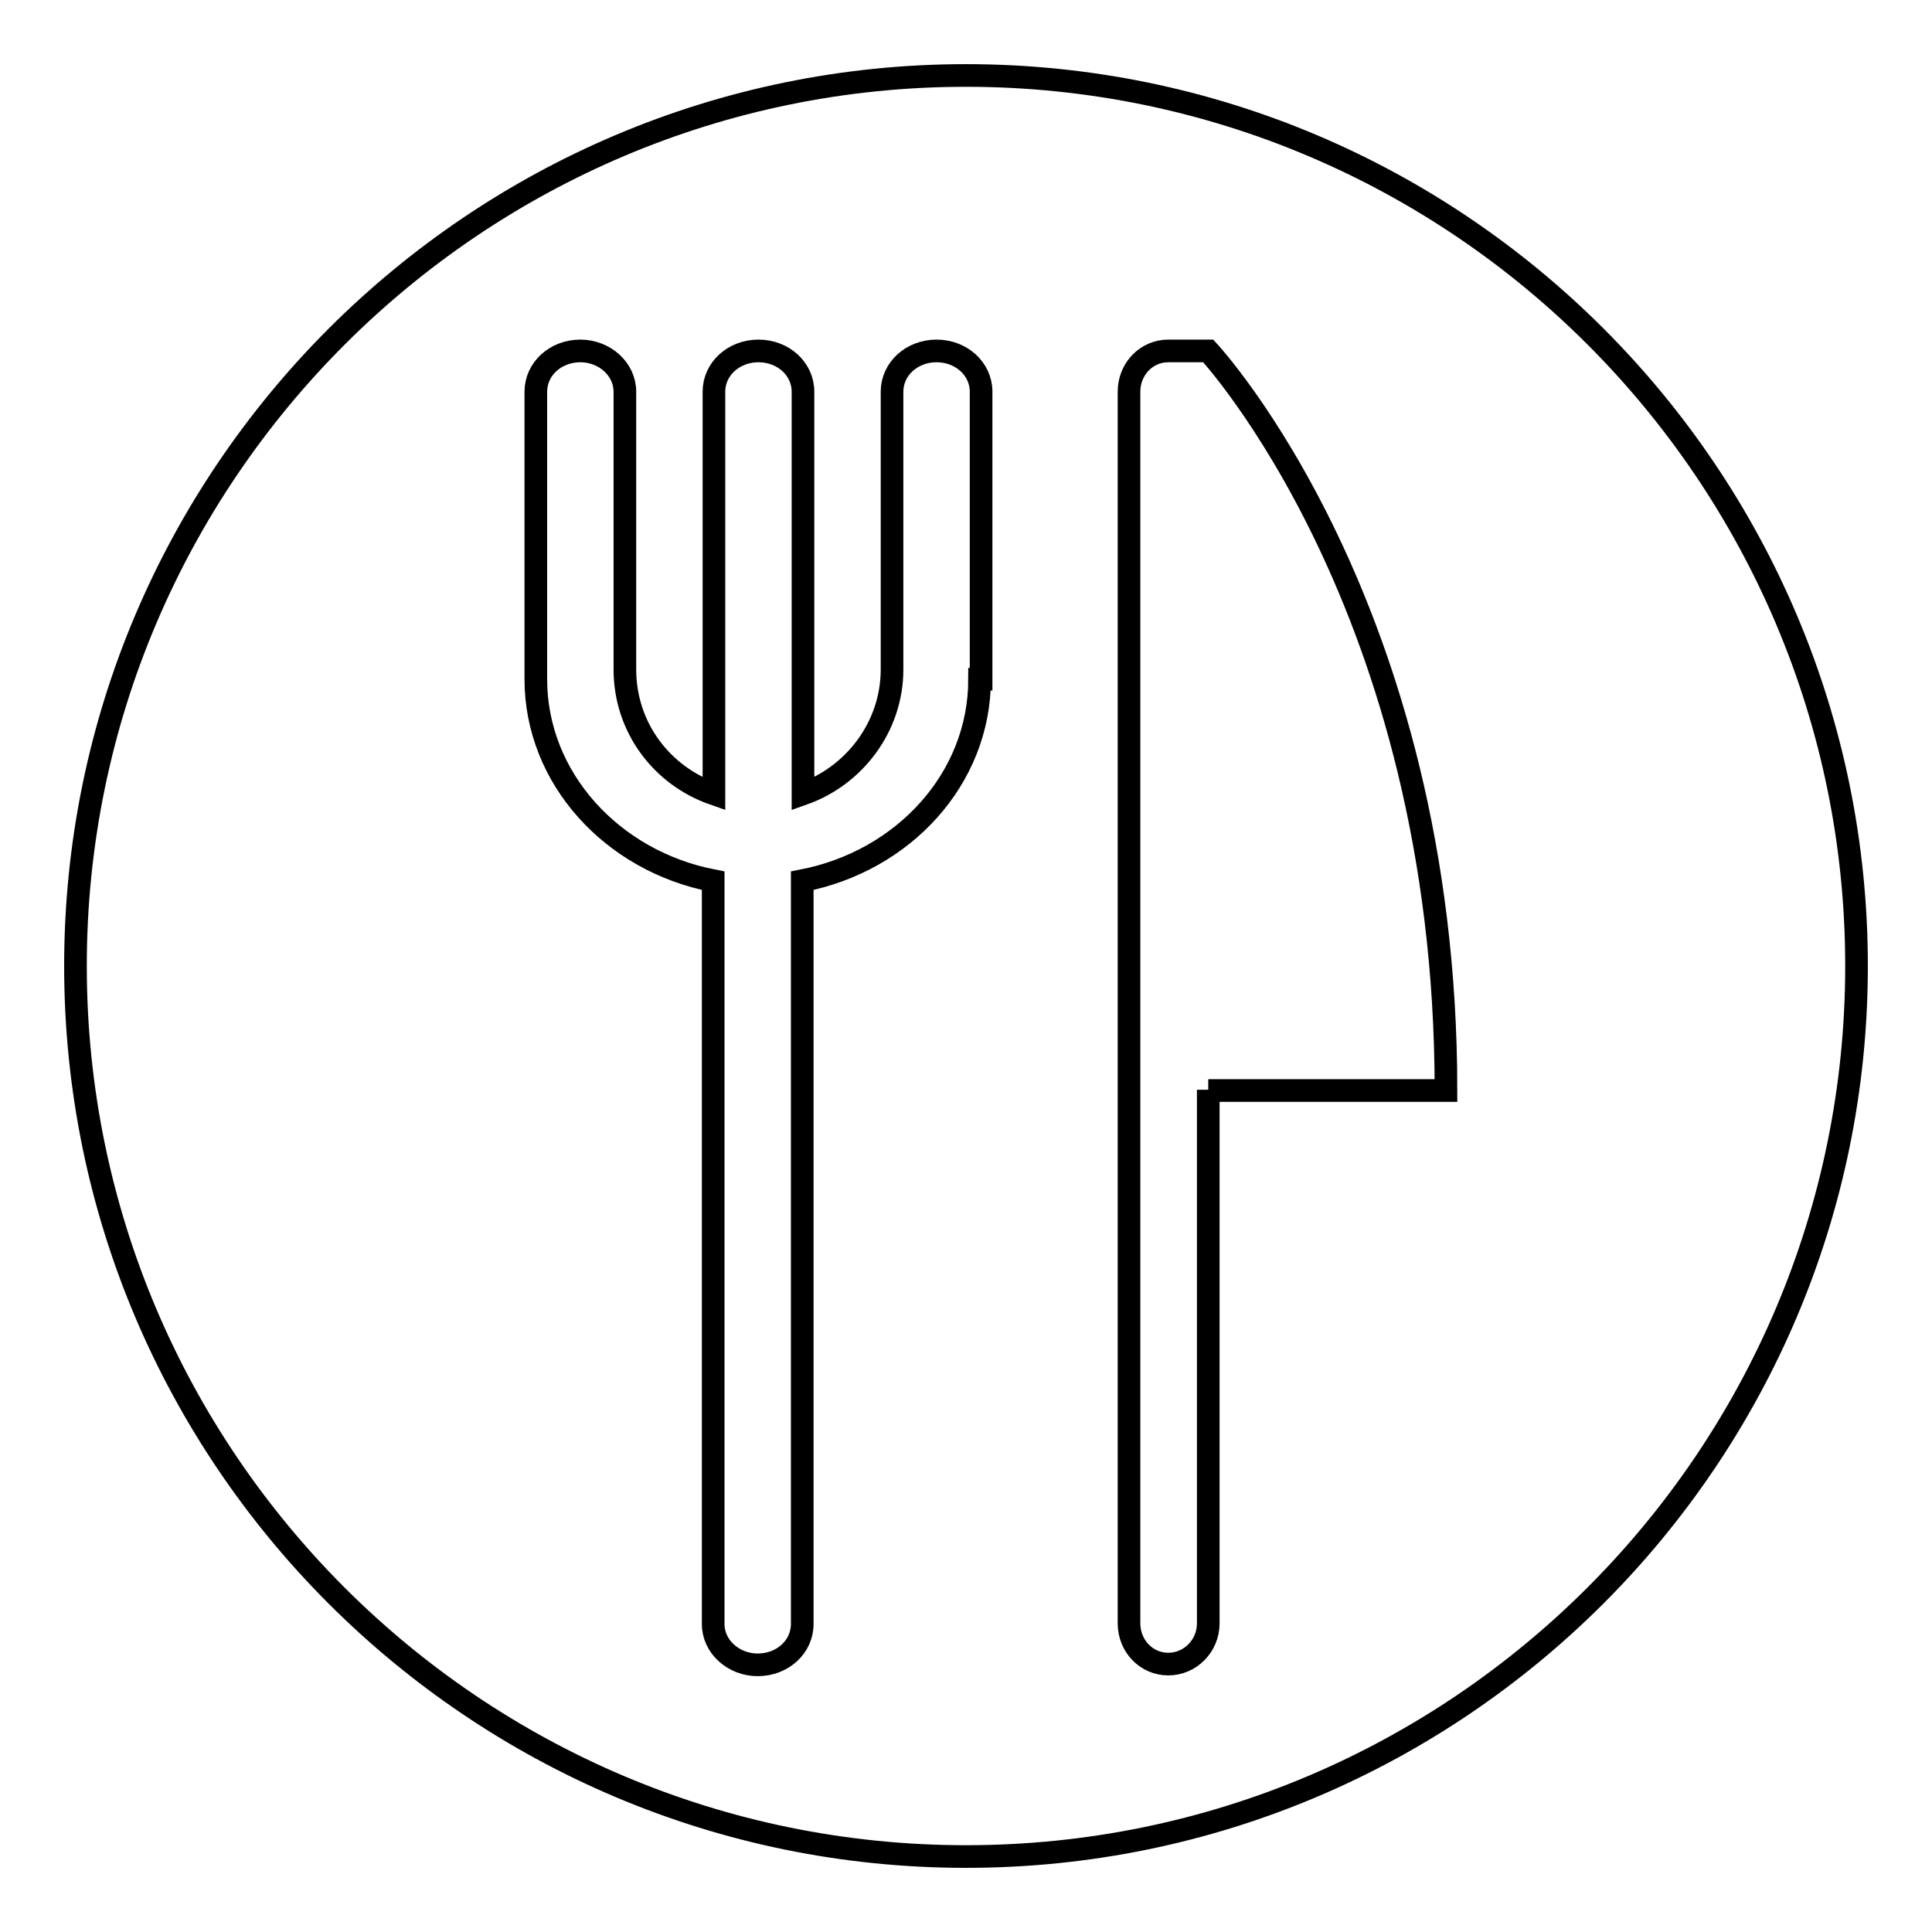 <?xml version="1.0" encoding="utf-8"?>
<!-- Svg Vector Icons : http://www.onlinewebfonts.com/icon -->
<!DOCTYPE svg PUBLIC "-//W3C//DTD SVG 1.1//EN" "http://www.w3.org/Graphics/SVG/1.1/DTD/svg11.dtd">
<svg version="1.1" xmlns="http://www.w3.org/2000/svg" xmlns:xlink="http://www.w3.org/1999/xlink" x="0px" y="0px" viewBox="0 0 256 256" enable-background="new 0 0 256 256" xml:space="preserve">
<g> <path stroke-width="3" fill-opacity="0" stroke="#000000"  d="M128,10C63,10,10,62.9,10,128c0,65.1,52.9,118,118,118c65.1,0,118-52.9,118-118C246,62.9,193.1,10,128,10z  M129.8,90c0,13.2-10.1,24.1-23.5,26.7h0v98.5c0,3-2.6,5.4-5.9,5.4c-3.2,0-5.9-2.4-5.9-5.4v-98.5C81.1,114.1,71,103.1,71,90V51.9 c0-3,2.6-5.4,5.9-5.4c3.2,0,5.9,2.4,5.9,5.4v36.8c0,7.7,4.9,14.1,11.8,16.5V51.9c0-3,2.6-5.4,5.9-5.4c3.3,0,5.9,2.4,5.9,5.4v53.3 c6.8-2.4,11.8-8.9,11.8-16.5V51.9c0-3,2.6-5.4,5.9-5.4c3.3,0,5.9,2.4,5.9,5.4V90L129.8,90z M160.1,144.4v70.7c0,3-2.4,5.4-5.3,5.4 c-2.9,0-5.2-2.4-5.2-5.4V51.9c0-3,2.3-5.4,5.2-5.4h5.3c0,0,31.5,33.8,31.5,98H160.1z"/></g>
</svg>